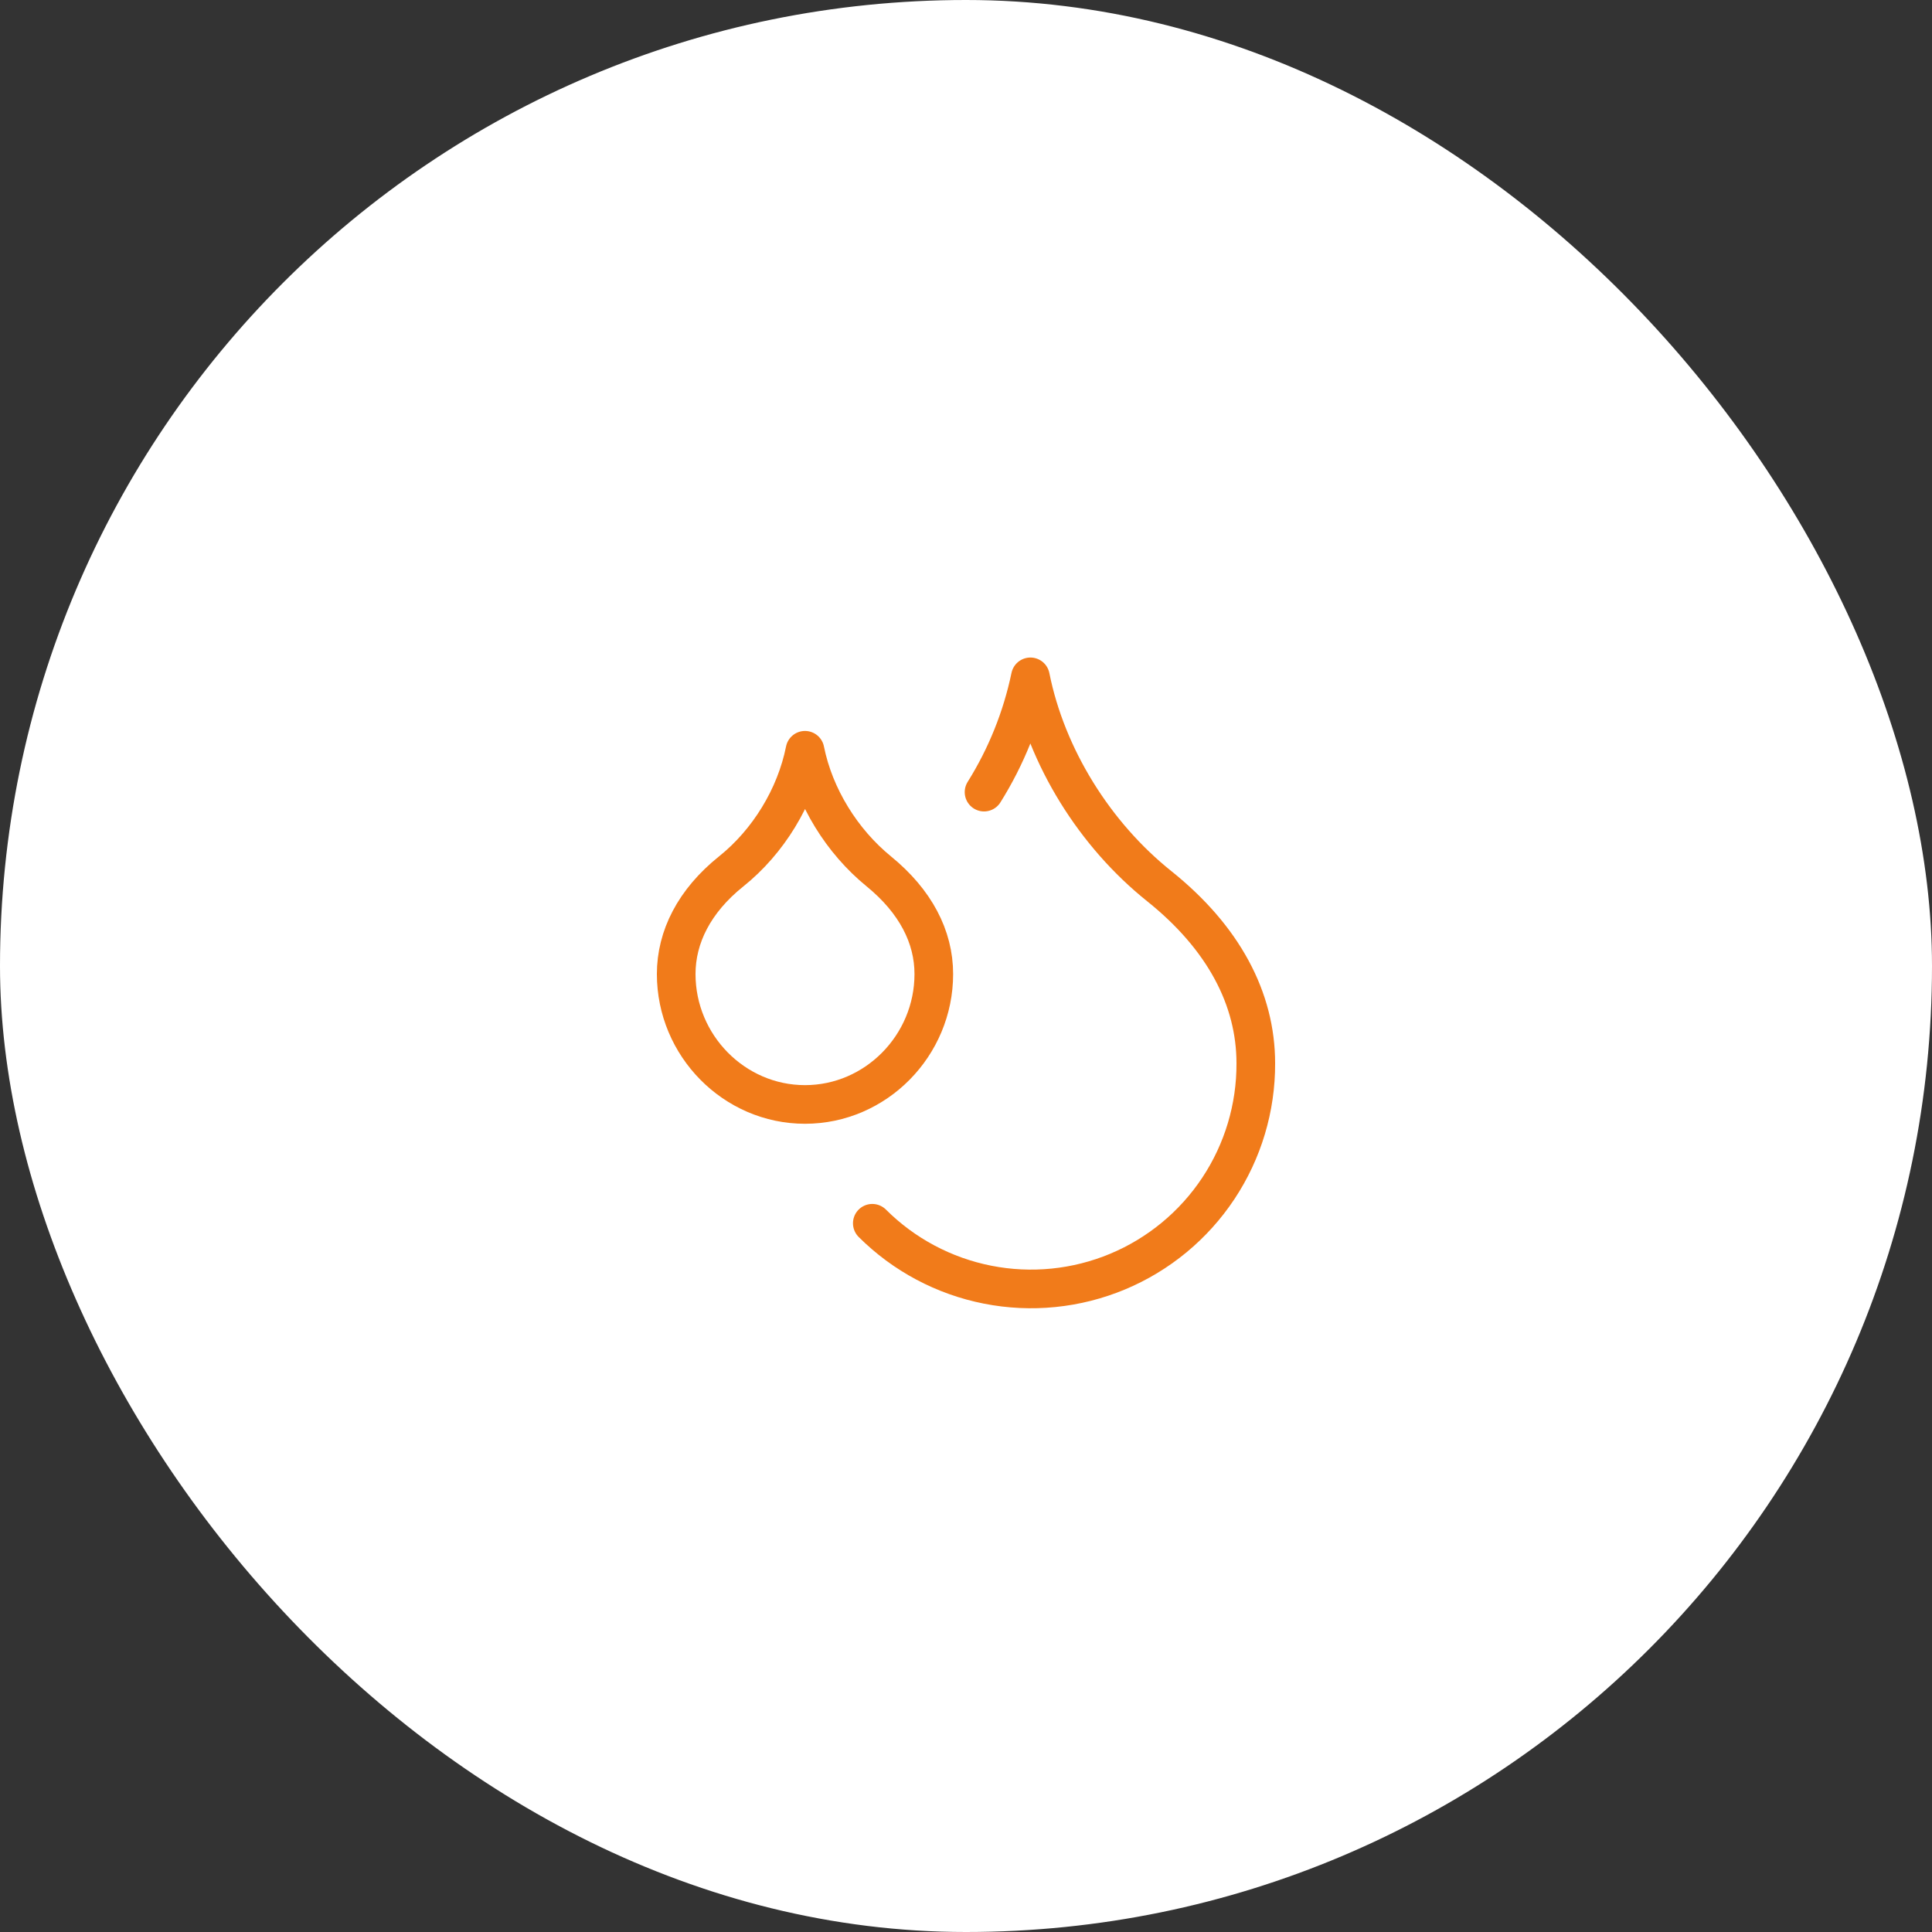 <svg width="80" height="80" viewBox="0 0 80 80" fill="none" xmlns="http://www.w3.org/2000/svg">
<rect x="0" y="0" width="80" height="80" fill="#333333" stroke="none"/>
<rect width="80" height="80" rx="40" fill="white"/>
<path d="M33.333 45.733C36.267 45.733 38.667 43.293 38.667 40.333C38.667 38.787 37.907 37.32 36.387 36.08C34.867 34.84 33.72 33 33.333 31.067C32.947 33 31.813 34.853 30.28 36.08C28.747 37.307 28 38.8 28 40.333C28 43.293 30.4 45.733 33.333 45.733Z" stroke="#F17B1A" stroke-width="1.6" stroke-linecap="round" stroke-linejoin="round"/>
<path d="M40.747 32.8C41.664 31.335 42.314 29.719 42.667 28.027C43.334 31.36 45.334 34.56 48 36.693C50.667 38.827 52 41.36 52 44.027C52.008 45.87 51.468 47.673 50.449 49.209C49.43 50.745 47.978 51.944 46.278 52.654C44.577 53.364 42.703 53.553 40.895 53.196C39.087 52.84 37.425 51.955 36.12 50.653" stroke="#F17B1A" stroke-width="1.6" stroke-linecap="round" stroke-linejoin="round"/>
</svg>
